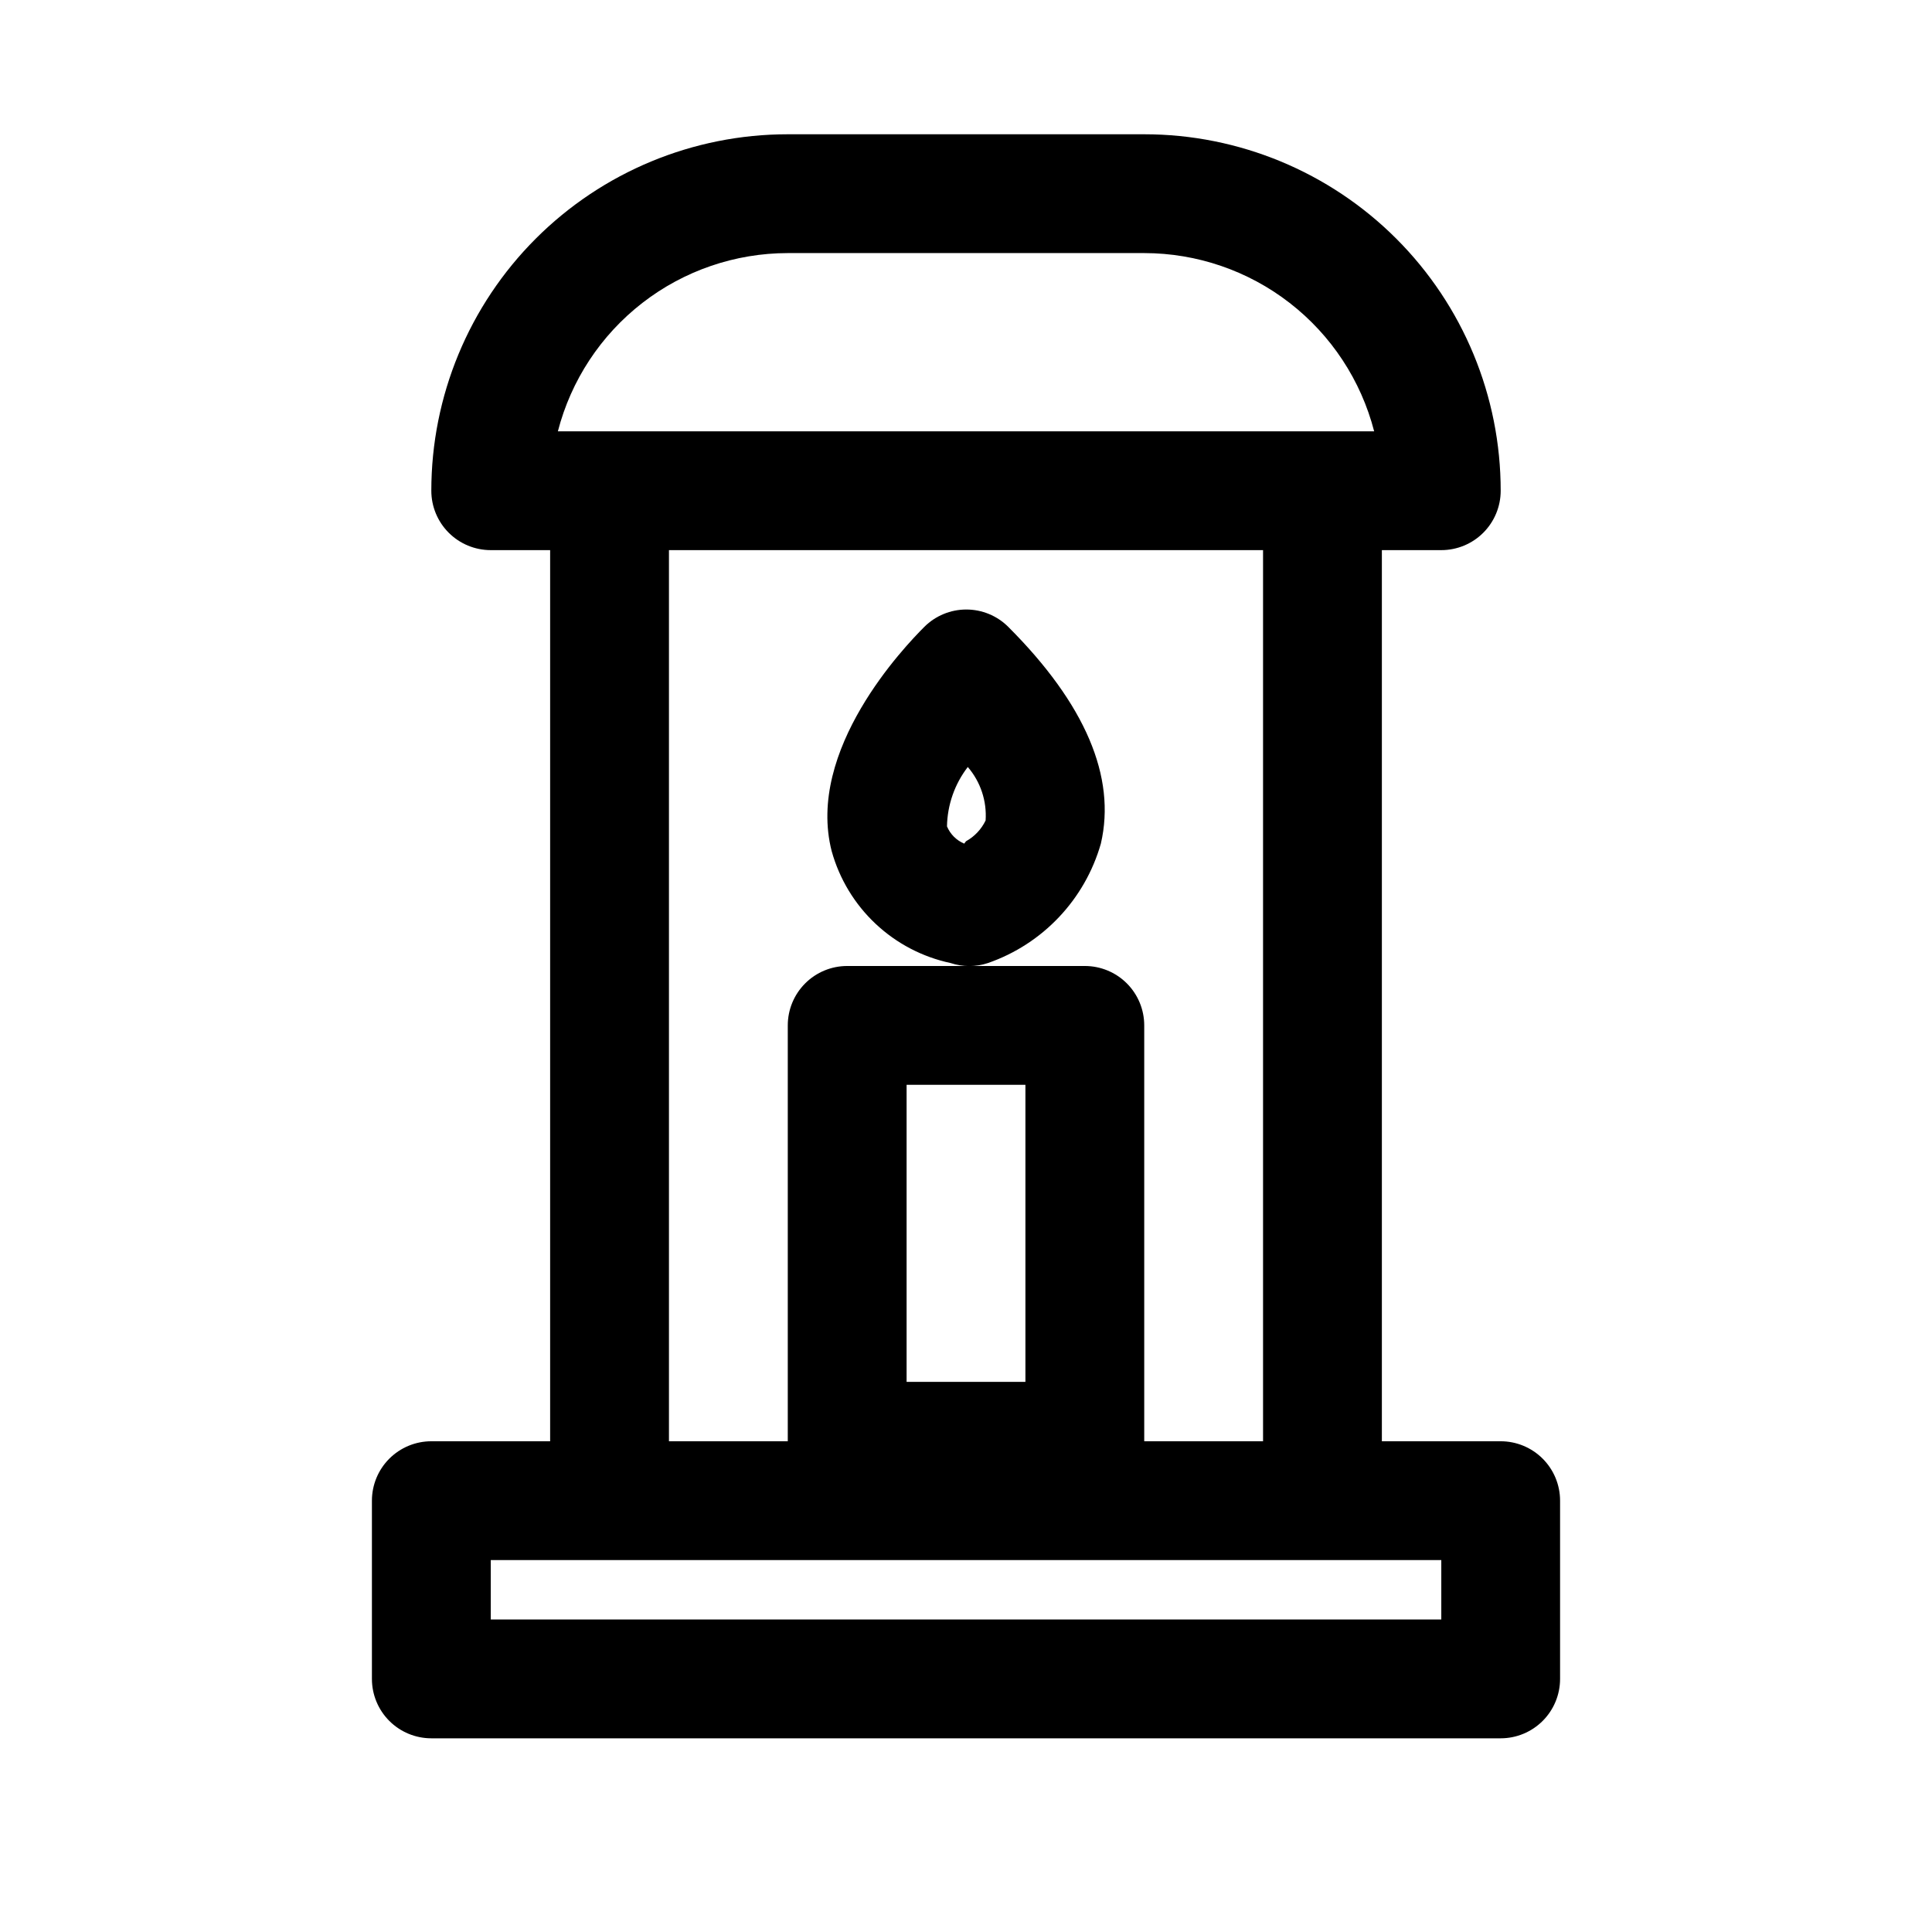 <?xml version="1.0" encoding="UTF-8"?>
<!-- Uploaded to: SVG Repo, www.svgrepo.com, Generator: SVG Repo Mixer Tools -->
<svg fill="#000000" width="800px" height="800px" version="1.1" viewBox="144 144 512 512" xmlns="http://www.w3.org/2000/svg">
 <path d="m435.74 367.57c4.094-17.633-4.094-37-24.562-57.465-2.949-2.934-6.938-4.578-11.098-4.578s-8.152 1.645-11.102 4.578c-5.195 5.195-31.488 32.59-24.562 59.512h0.004c2.047 7.336 6.062 13.977 11.613 19.191 5.551 5.219 12.422 8.816 19.875 10.406 3.219 1.07 6.699 1.07 9.918 0 14.527-5.047 25.691-16.855 29.914-31.645zm-36.211 0c-2.062-0.863-3.703-2.504-4.566-4.566 0.102-5.703 2.031-11.223 5.512-15.742 3.375 3.918 5.07 9.008 4.723 14.168-1.117 2.332-2.934 4.258-5.195 5.512zm142.17 158.38h-31.488v-236.16h15.742c4.176 0 8.184-1.656 11.133-4.609 2.953-2.953 4.613-6.957 4.613-11.133 0-25.055-9.953-49.082-27.668-66.797s-41.742-27.668-66.797-27.668h-94.465c-25.055 0-49.082 9.953-66.797 27.668s-27.668 41.742-27.668 66.797c0 4.176 1.66 8.18 4.613 11.133 2.953 2.953 6.957 4.609 11.133 4.609h15.742v236.16h-31.488c-4.176 0-8.18 1.66-11.133 4.613s-4.609 6.957-4.609 11.133v47.23c0 4.176 1.656 8.18 4.609 11.133s6.957 4.613 11.133 4.613h283.39c4.176 0 8.18-1.66 11.133-4.613s4.609-6.957 4.609-11.133v-47.23c0-4.176-1.656-8.18-4.609-11.133s-6.957-4.613-11.133-4.613zm-188.93-314.88h94.465c13.953 0.012 27.508 4.652 38.535 13.203 11.031 8.551 18.906 20.52 22.395 34.027h-216.32c3.488-13.508 11.367-25.477 22.395-34.027 11.027-8.551 24.582-13.191 38.535-13.203zm-31.488 78.719h157.44v236.16h-31.488v-110.21c0-4.176-1.66-8.18-4.609-11.133-2.953-2.953-6.957-4.609-11.133-4.609h-62.977c-4.176 0-8.18 1.656-11.133 4.609s-4.613 6.957-4.613 11.133v110.21h-31.488zm62.977 220.42v-78.719h31.488v78.719zm141.7 62.977h-251.9v-15.746h251.9z"/>
</svg>
